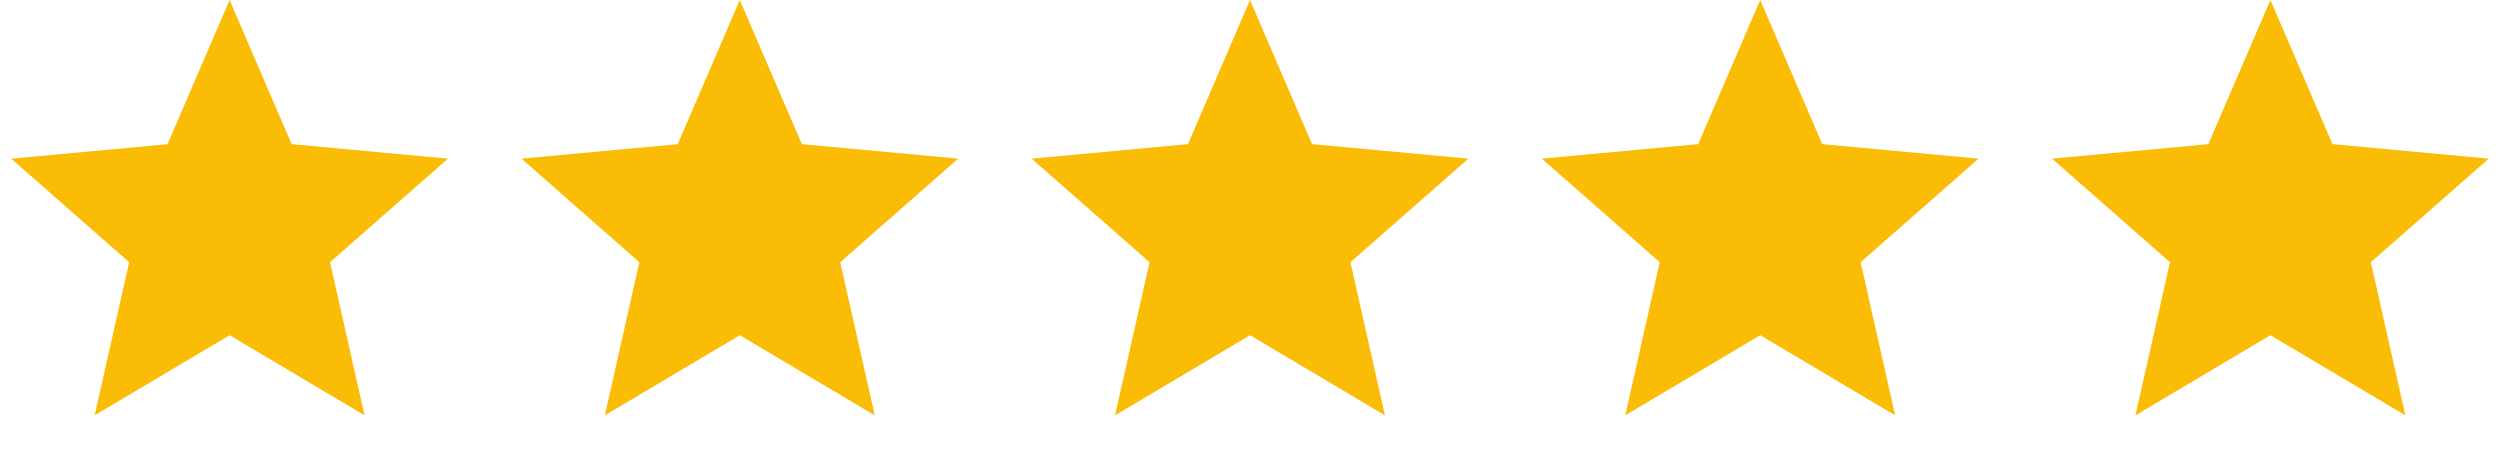 <svg width="98" height="18" viewBox="0 0 98 18" fill="none" xmlns="http://www.w3.org/2000/svg"><path d="M9 0l2.433 5.65 6.127.569-4.623 4.06 1.353 6.002L9 13.14l-5.29 3.141 1.353-6.002L.44 6.22l6.127-.568L9 0zm20 0l2.433 5.65 6.127.569-4.623 4.06 1.353 6.002L29 13.14l-5.29 3.141 1.353-6.002-4.622-4.06 6.126-.568L29 0zm20 0l2.433 5.65 6.127.569-4.623 4.06 1.353 6.002L49 13.14l-5.29 3.141 1.353-6.002-4.623-4.06 6.127-.568L49 0zm20 0l2.433 5.65 6.126.569-4.622 4.06 1.353 6.002L69 13.14l-5.29 3.141 1.353-6.002-4.623-4.06 6.127-.568L69 0zm20 0l2.433 5.65 6.126.569-4.622 4.06 1.353 6.002L89 13.14l-5.29 3.141 1.353-6.002-4.623-4.06 6.127-.568L89 0z" fill="#FBBC05"/></svg>